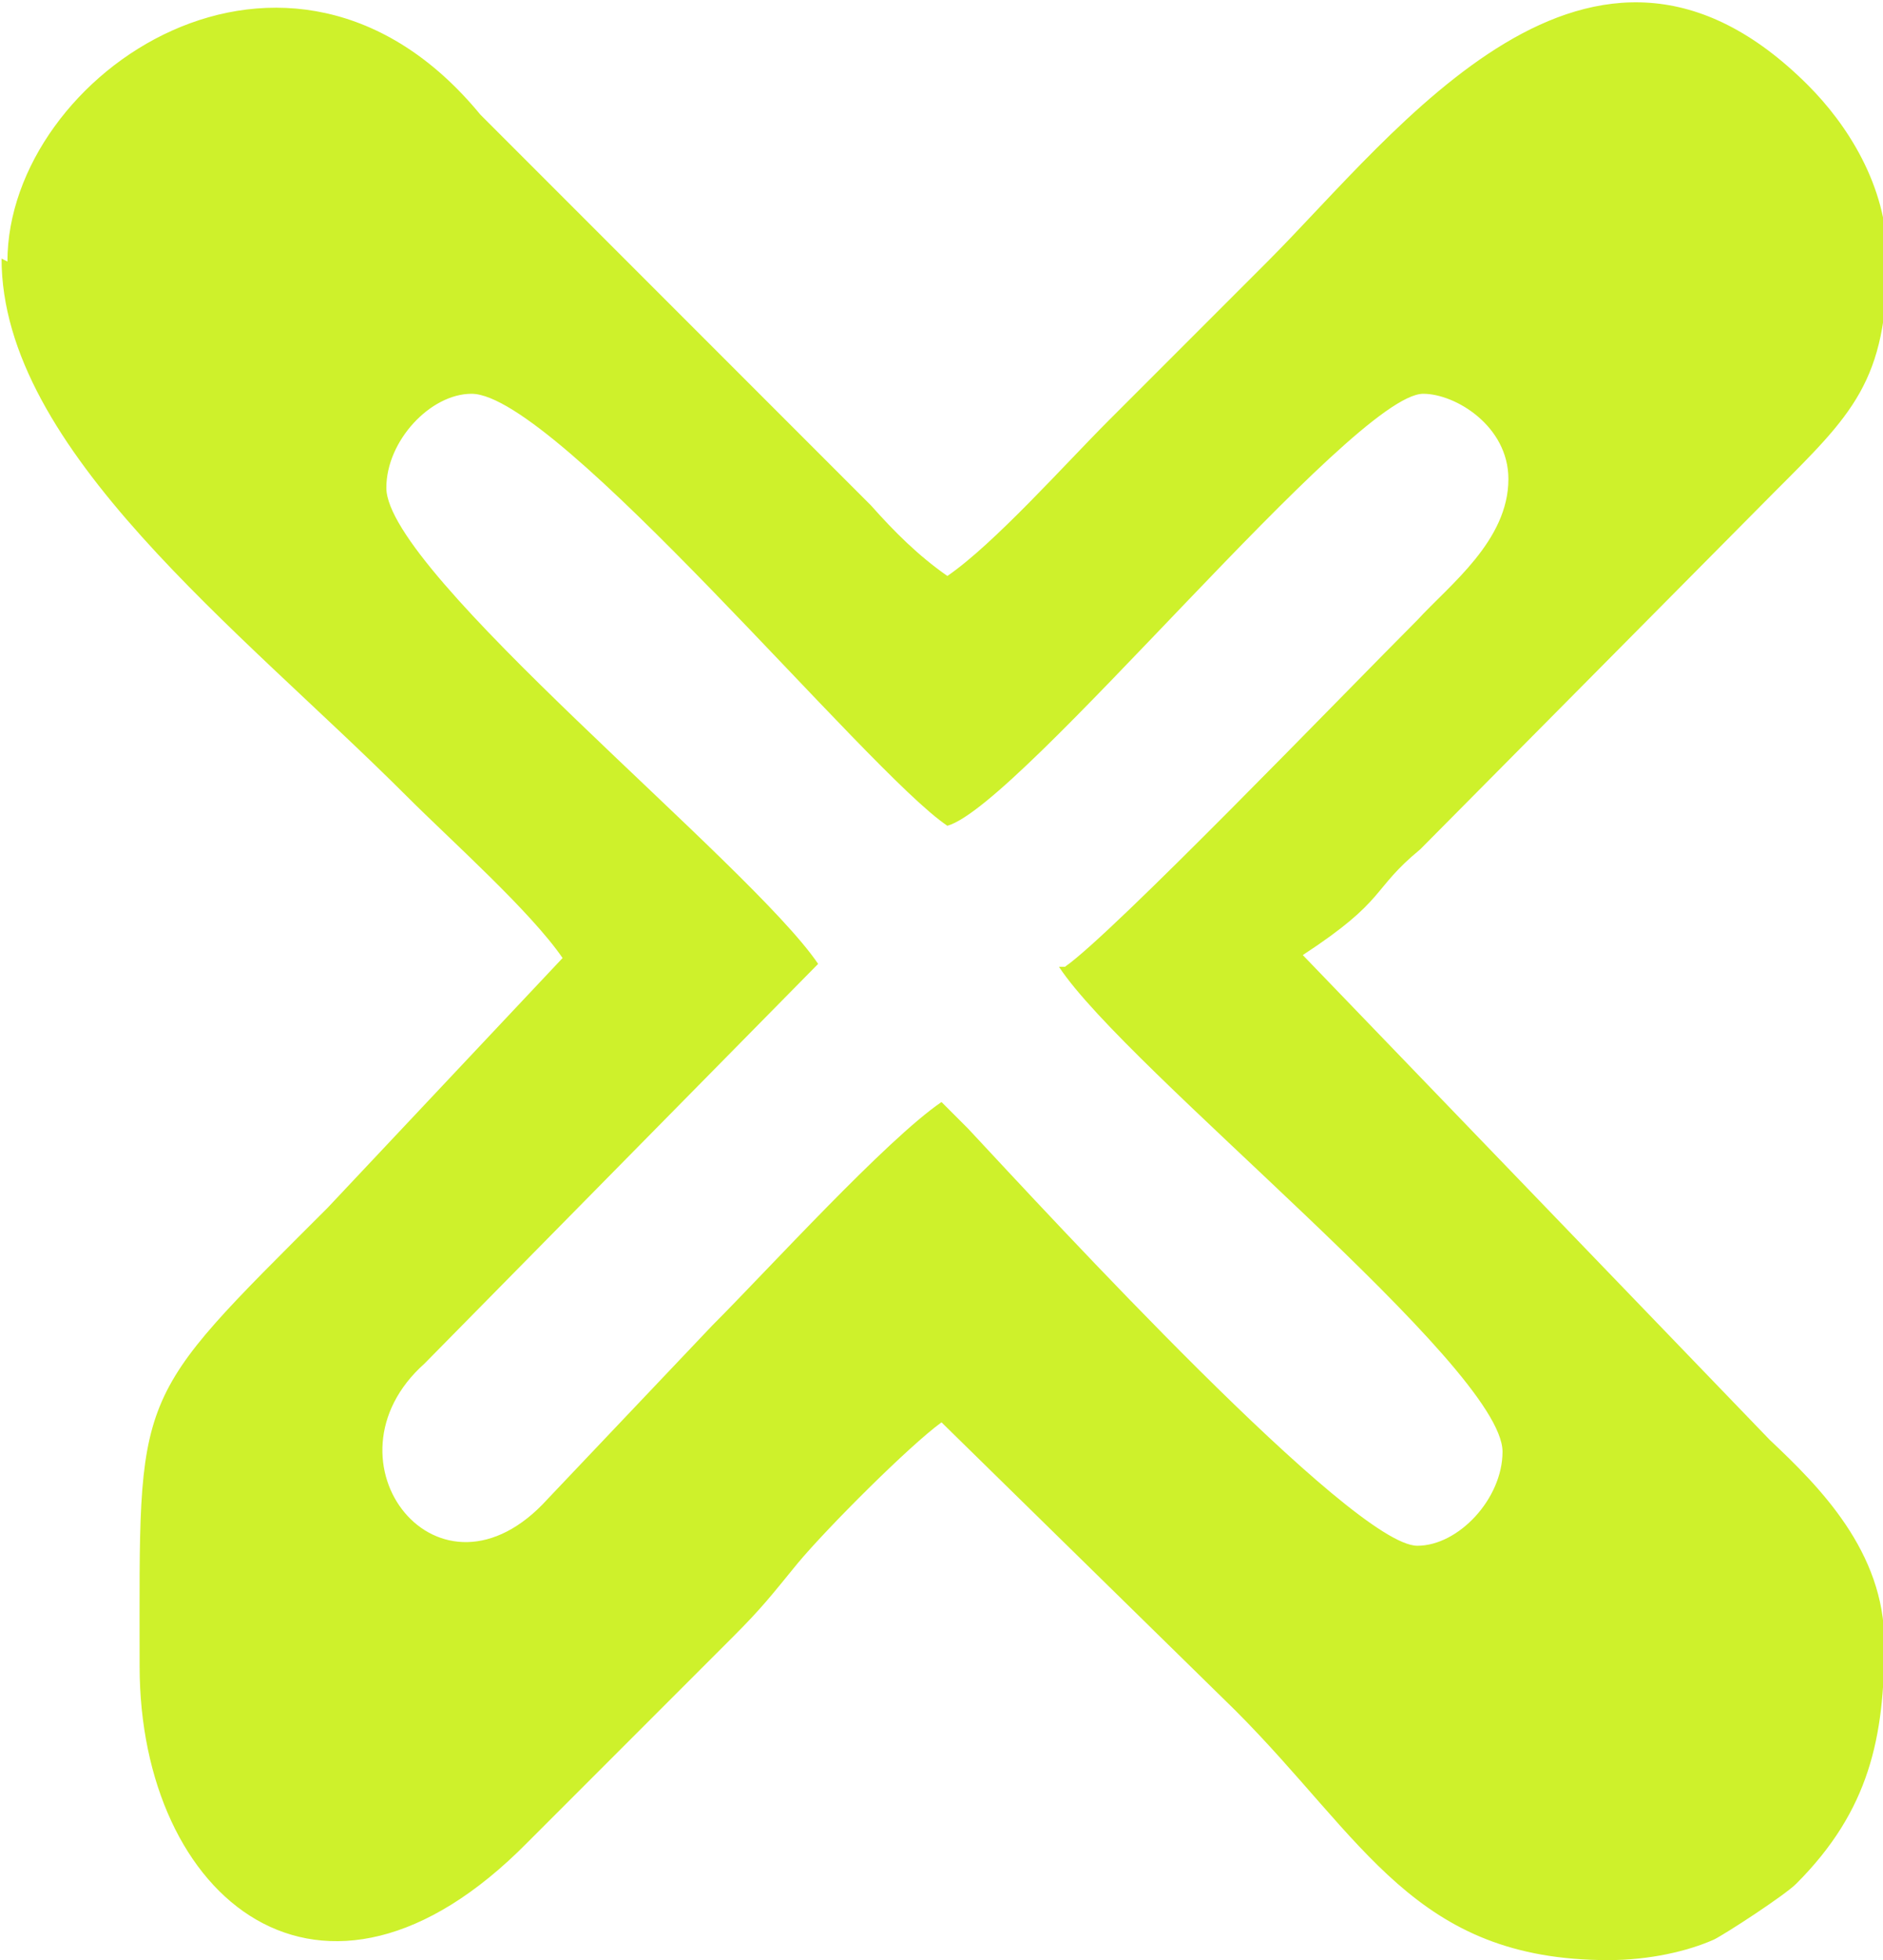 <?xml version="1.0" encoding="UTF-8"?>
<!DOCTYPE svg PUBLIC "-//W3C//DTD SVG 1.1//EN" "http://www.w3.org/Graphics/SVG/1.1/DTD/svg11.dtd">
<!-- Creator: CorelDRAW 2021 (64-Bit) -->
<svg xmlns="http://www.w3.org/2000/svg" xml:space="preserve" width="0.173in" height="0.18in" version="1.1" style="shape-rendering:geometricPrecision; text-rendering:geometricPrecision; image-rendering:optimizeQuality; fill-rule:evenodd; clip-rule:evenodd"
viewBox="0 0 6.4 6.67"
 xmlns:xlink="http://www.w3.org/1999/xlink"
 xmlns:xodm="http://www.corel.com/coreldraw/odm/2003">
 <defs>
  <style type="text/css">
   <![CDATA[
    .fil0 {fill:#CEF12B}
   ]]>
  </style>
 </defs>
 <g id="Layer_x0020_1">
  <path class="fil0" d="M3.6 3.29c0.23,0.35 1.51,1.36 1.51,1.65 0,0.16 -0.15,0.32 -0.29,0.32 -0.22,0 -1.25,-1.12 -1.53,-1.42l-0.09 -0.09c-0.19,0.13 -0.59,0.57 -0.78,0.76l-0.56 0.59c-0.37,0.41 -0.79,-0.13 -0.42,-0.46l1.34 -1.36c-0.23,-0.34 -1.47,-1.33 -1.47,-1.62 0,-0.16 0.15,-0.32 0.29,-0.32 0.29,0 1.35,1.29 1.62,1.47 0.25,-0.07 1.38,-1.47 1.62,-1.47 0.11,0 0.29,0.11 0.29,0.29 0,0.21 -0.2,0.36 -0.31,0.48 -0.25,0.25 -1.04,1.07 -1.2,1.18zm-3.6 -2.41c0,0.65 0.81,1.26 1.38,1.83 0.15,0.15 0.42,0.39 0.53,0.55l-0.8 0.85c-0.67,0.67 -0.64,0.61 -0.64,1.56 0,0.79 0.62,1.31 1.32,0.6l0.7 -0.7c0.1,-0.1 0.13,-0.14 0.22,-0.25 0.1,-0.12 0.38,-0.4 0.49,-0.48l1 0.98c0.44,0.44 0.61,0.85 1.27,0.85 0.14,0 0.27,-0.03 0.36,-0.07 0.04,-0.02 0.24,-0.15 0.28,-0.19 0.25,-0.25 0.3,-0.5 0.3,-0.82 0,-0.31 -0.22,-0.53 -0.39,-0.69l-1.59 -1.65c0.29,-0.19 0.23,-0.22 0.4,-0.36l1.2 -1.21c0.27,-0.27 0.39,-0.38 0.39,-0.8 0,-0.25 -0.14,-0.46 -0.27,-0.59 -0.74,-0.74 -1.4,0.16 -1.84,0.6 -0.19,0.19 -0.35,0.35 -0.54,0.54 -0.15,0.15 -0.39,0.42 -0.55,0.53 -0.1,-0.07 -0.18,-0.15 -0.26,-0.24l-1.33 -1.33c-0.65,-0.79 -1.61,-0.14 -1.61,0.5z"/>
 </g>
</svg>
